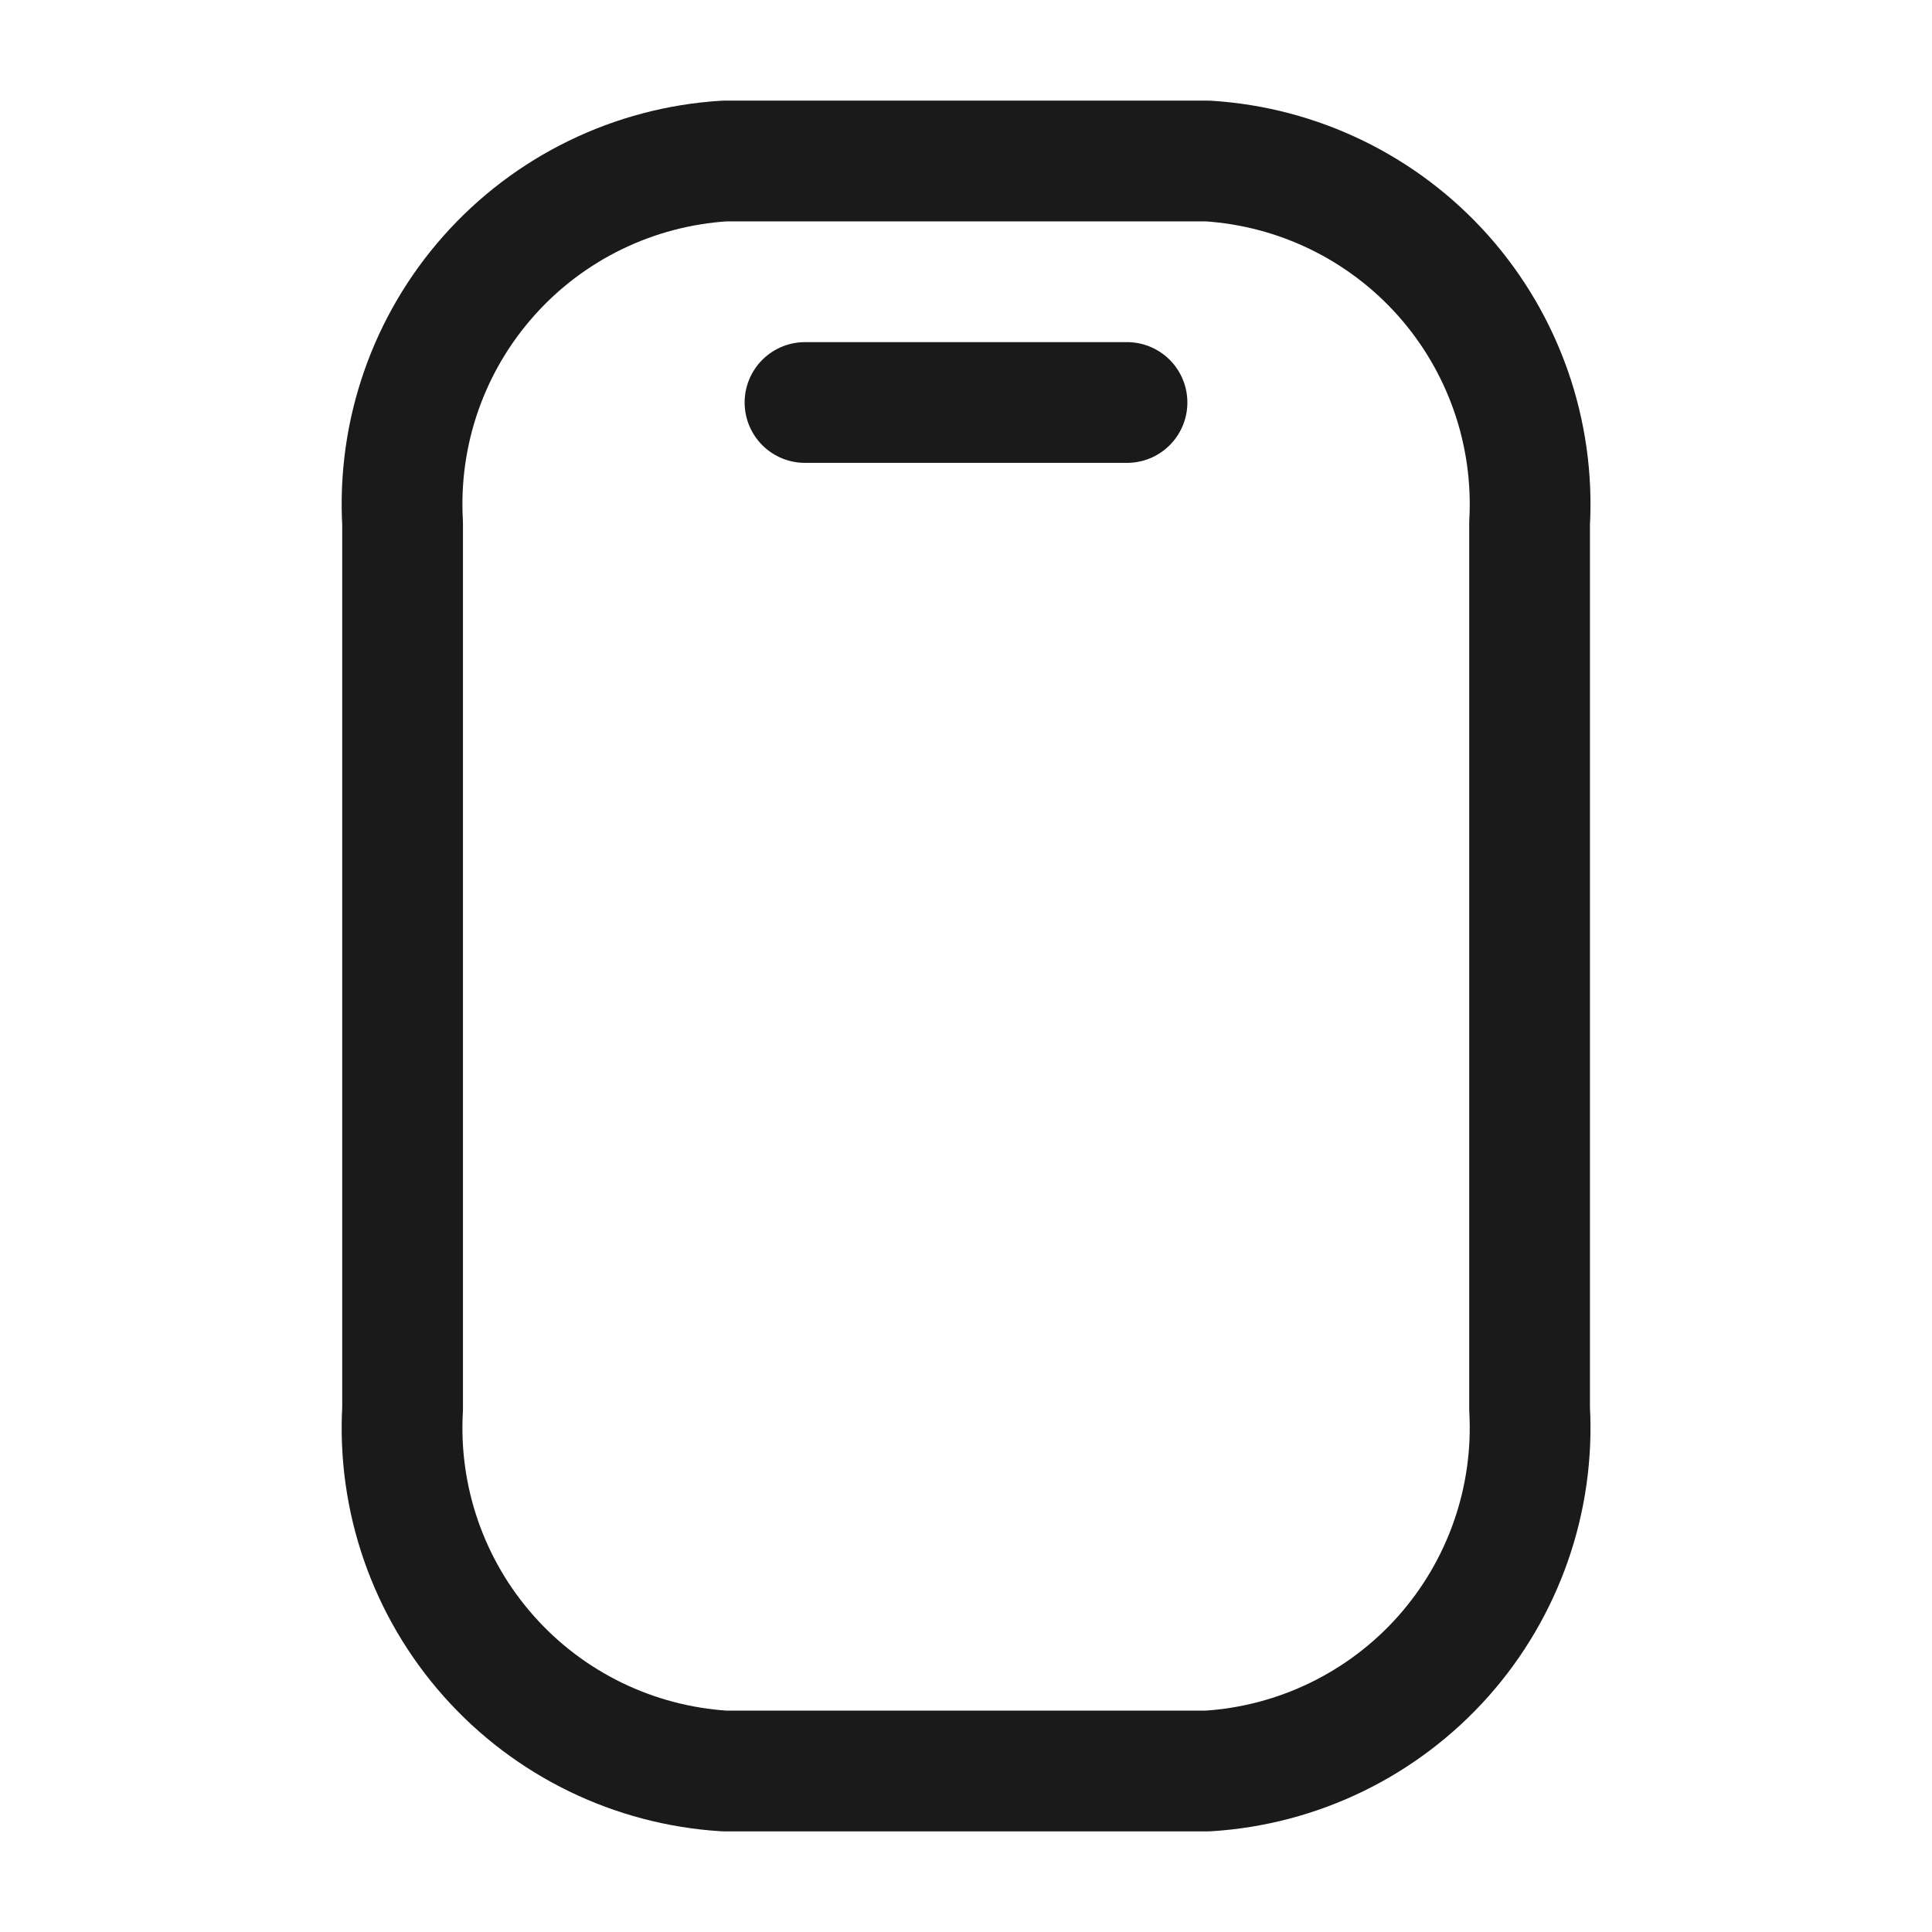 <svg width="24" height="24" viewBox="0 0 24 24" fill="none" xmlns="http://www.w3.org/2000/svg">
  <path d="M19.001 17.5V6.5C19.064 5.374 18.678 4.268 17.929 3.425C17.179 2.582 16.127 2.07 15.001 2H9.001C7.875 2.07 6.822 2.582 6.073 3.425C5.323 4.268 4.938 5.374 5.001 6.5V17.5C4.938 18.626 5.323 19.732 6.073 20.575C6.822 21.418 7.875 21.93 9.001 22H15.001C16.127 21.93 17.179 21.418 17.929 20.575C18.678 19.732 19.064 18.626 19.001 17.5Z" stroke="#1a1a1a" stroke-width="1.5" stroke-linecap="round" stroke-linejoin="round" />
  <path d="M14 5H10" stroke="#1a1a1a" stroke-width="1.5" stroke-linecap="round" stroke-linejoin="round" />
</svg>